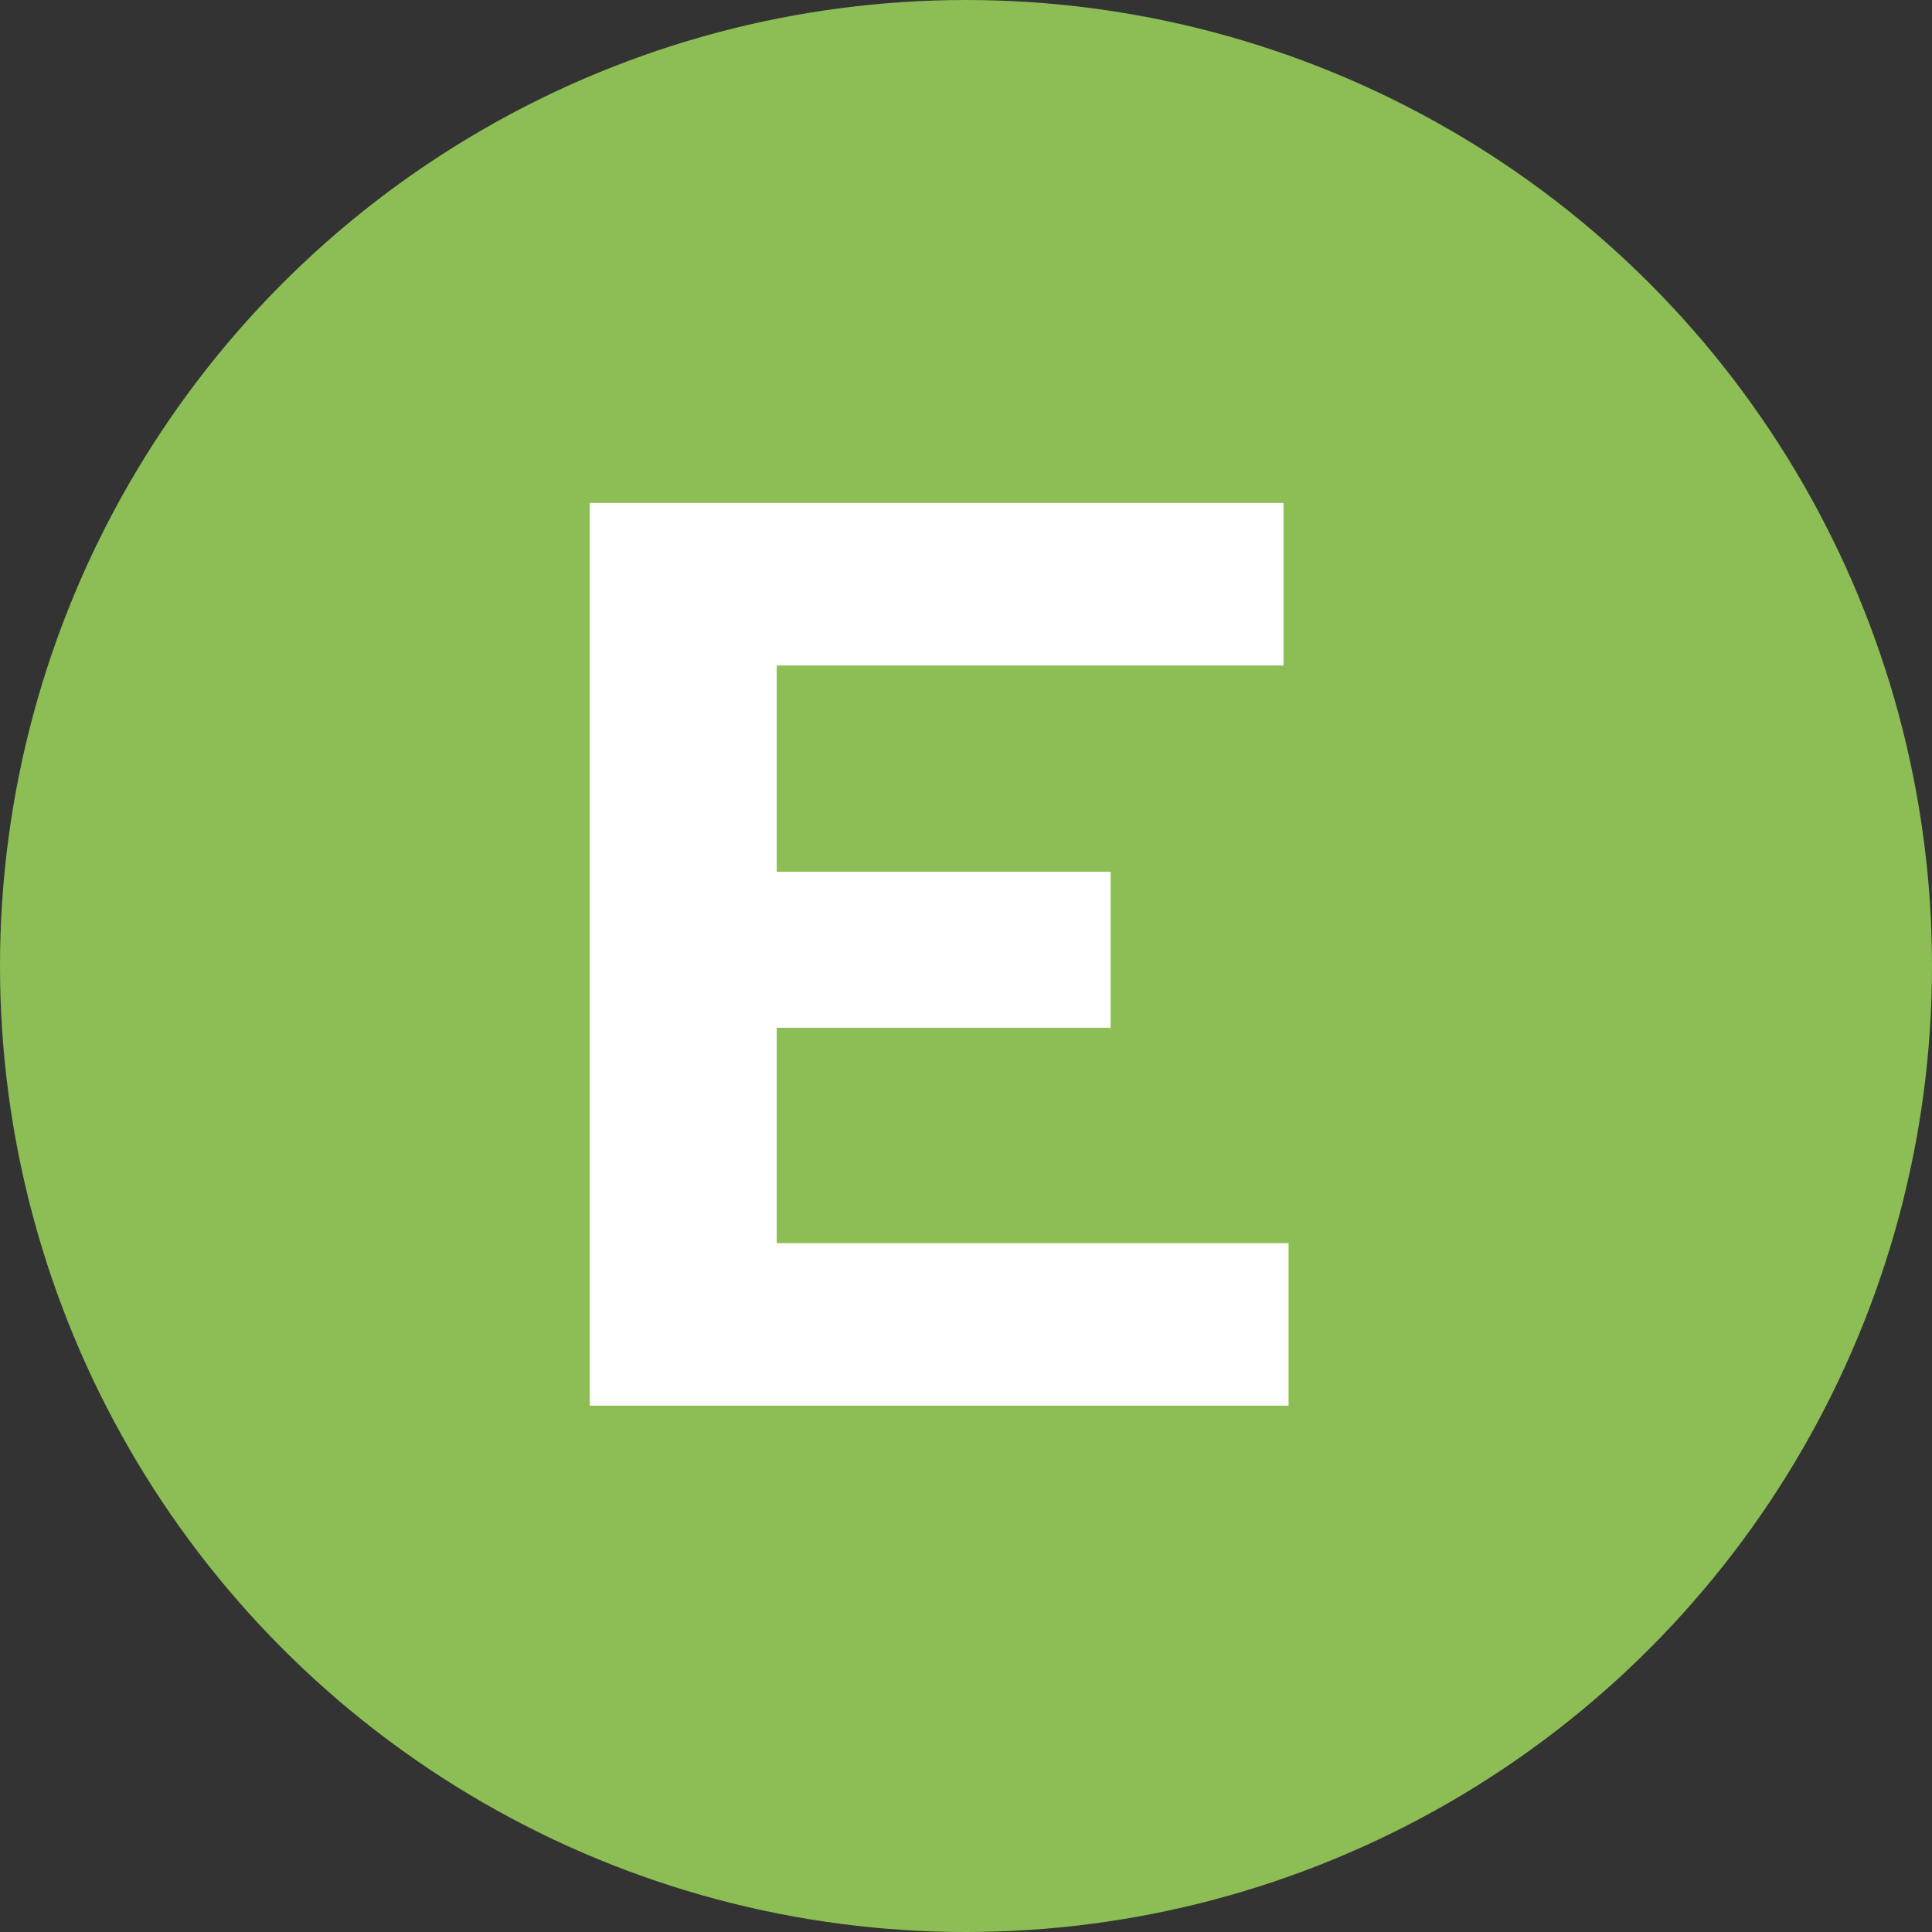 <?xml version="1.0" encoding="UTF-8"?><svg xmlns="http://www.w3.org/2000/svg" viewBox="0 0 148 148"><rect x="0" y="0" width="148" height="148" fill="#333333" stroke="none"/><defs><style>.d{fill:#fff;}.e{fill:#8cbe55;}</style></defs><g id="a"/><g id="b"><g id="c"><circle class="e" cx="74" cy="74" r="74"/><path class="d" d="M45.18,107.67V38.53h53.14v12.45H59.5v15.8h25.58v11.95h-25.58v16.5h39.21v12.45H45.18Z"/></g></g></svg>